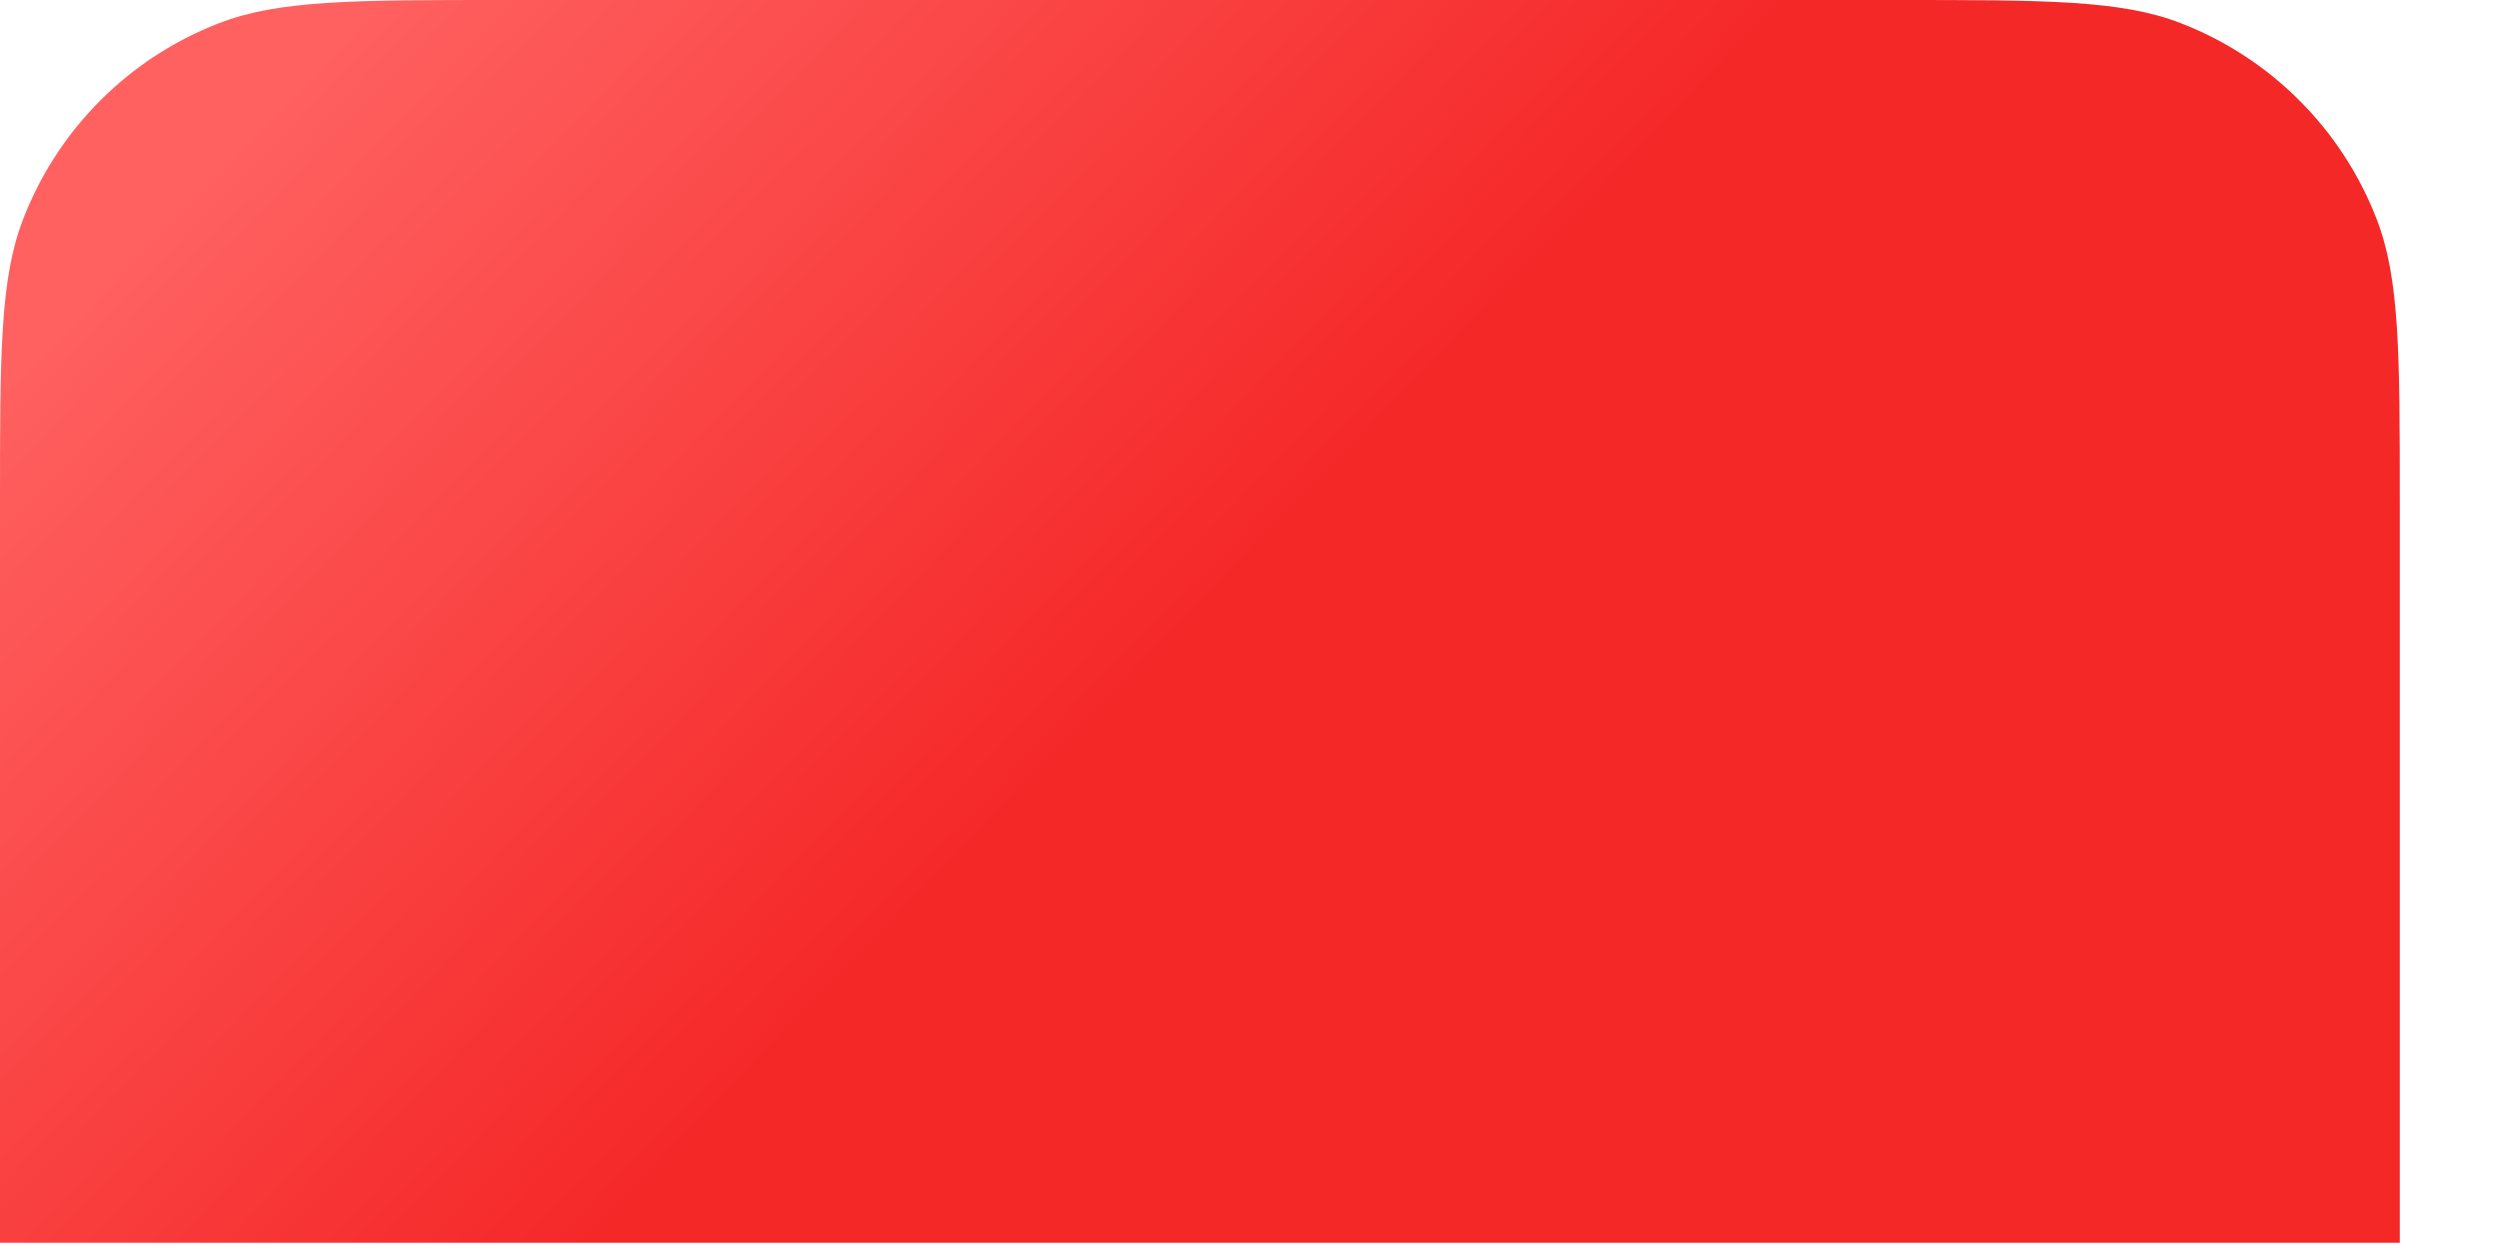 <?xml version="1.0" encoding="utf-8"?>
<svg xmlns="http://www.w3.org/2000/svg" fill="none" height="100%" overflow="visible" preserveAspectRatio="none" style="display: block;" viewBox="0 0 24 12" width="100%">
<g filter="url(#filter0_b_0_3094)" id="Body">
<path d="M0 4.838C0 3.397 0 2.677 0.222 2.104C0.556 1.239 1.239 0.556 2.104 0.222C2.677 0 3.397 0 4.838 0H18.2C19.64 0 20.361 0 20.934 0.222C21.798 0.556 22.482 1.239 22.816 2.104C23.038 2.677 23.038 3.397 23.038 4.838V11.93H0V4.838Z" fill="url(#paint0_linear_0_3094)"/>
</g>
<defs>
<filter color-interpolation-filters="sRGB" filterUnits="userSpaceOnUse" height="18.512" id="filter0_b_0_3094" width="29.62" x="-3.291" y="-3.291">
<feFlood flood-opacity="0" result="BackgroundImageFix"/>
<feGaussianBlur in="BackgroundImageFix" stdDeviation="1.646"/>
<feComposite in2="SourceAlpha" operator="in" result="effect1_backgroundBlur_0_3094"/>
<feBlend in="SourceGraphic" in2="effect1_backgroundBlur_0_3094" mode="normal" result="shape"/>
</filter>
<linearGradient gradientUnits="userSpaceOnUse" id="paint0_linear_0_3094" x1="-2.406" x2="4.743" y1="5.974" y2="12.889">
<stop stop-color="#FF6161"/>
<stop offset="1" stop-color="#F52828"/>
</linearGradient>
</defs>
</svg>
